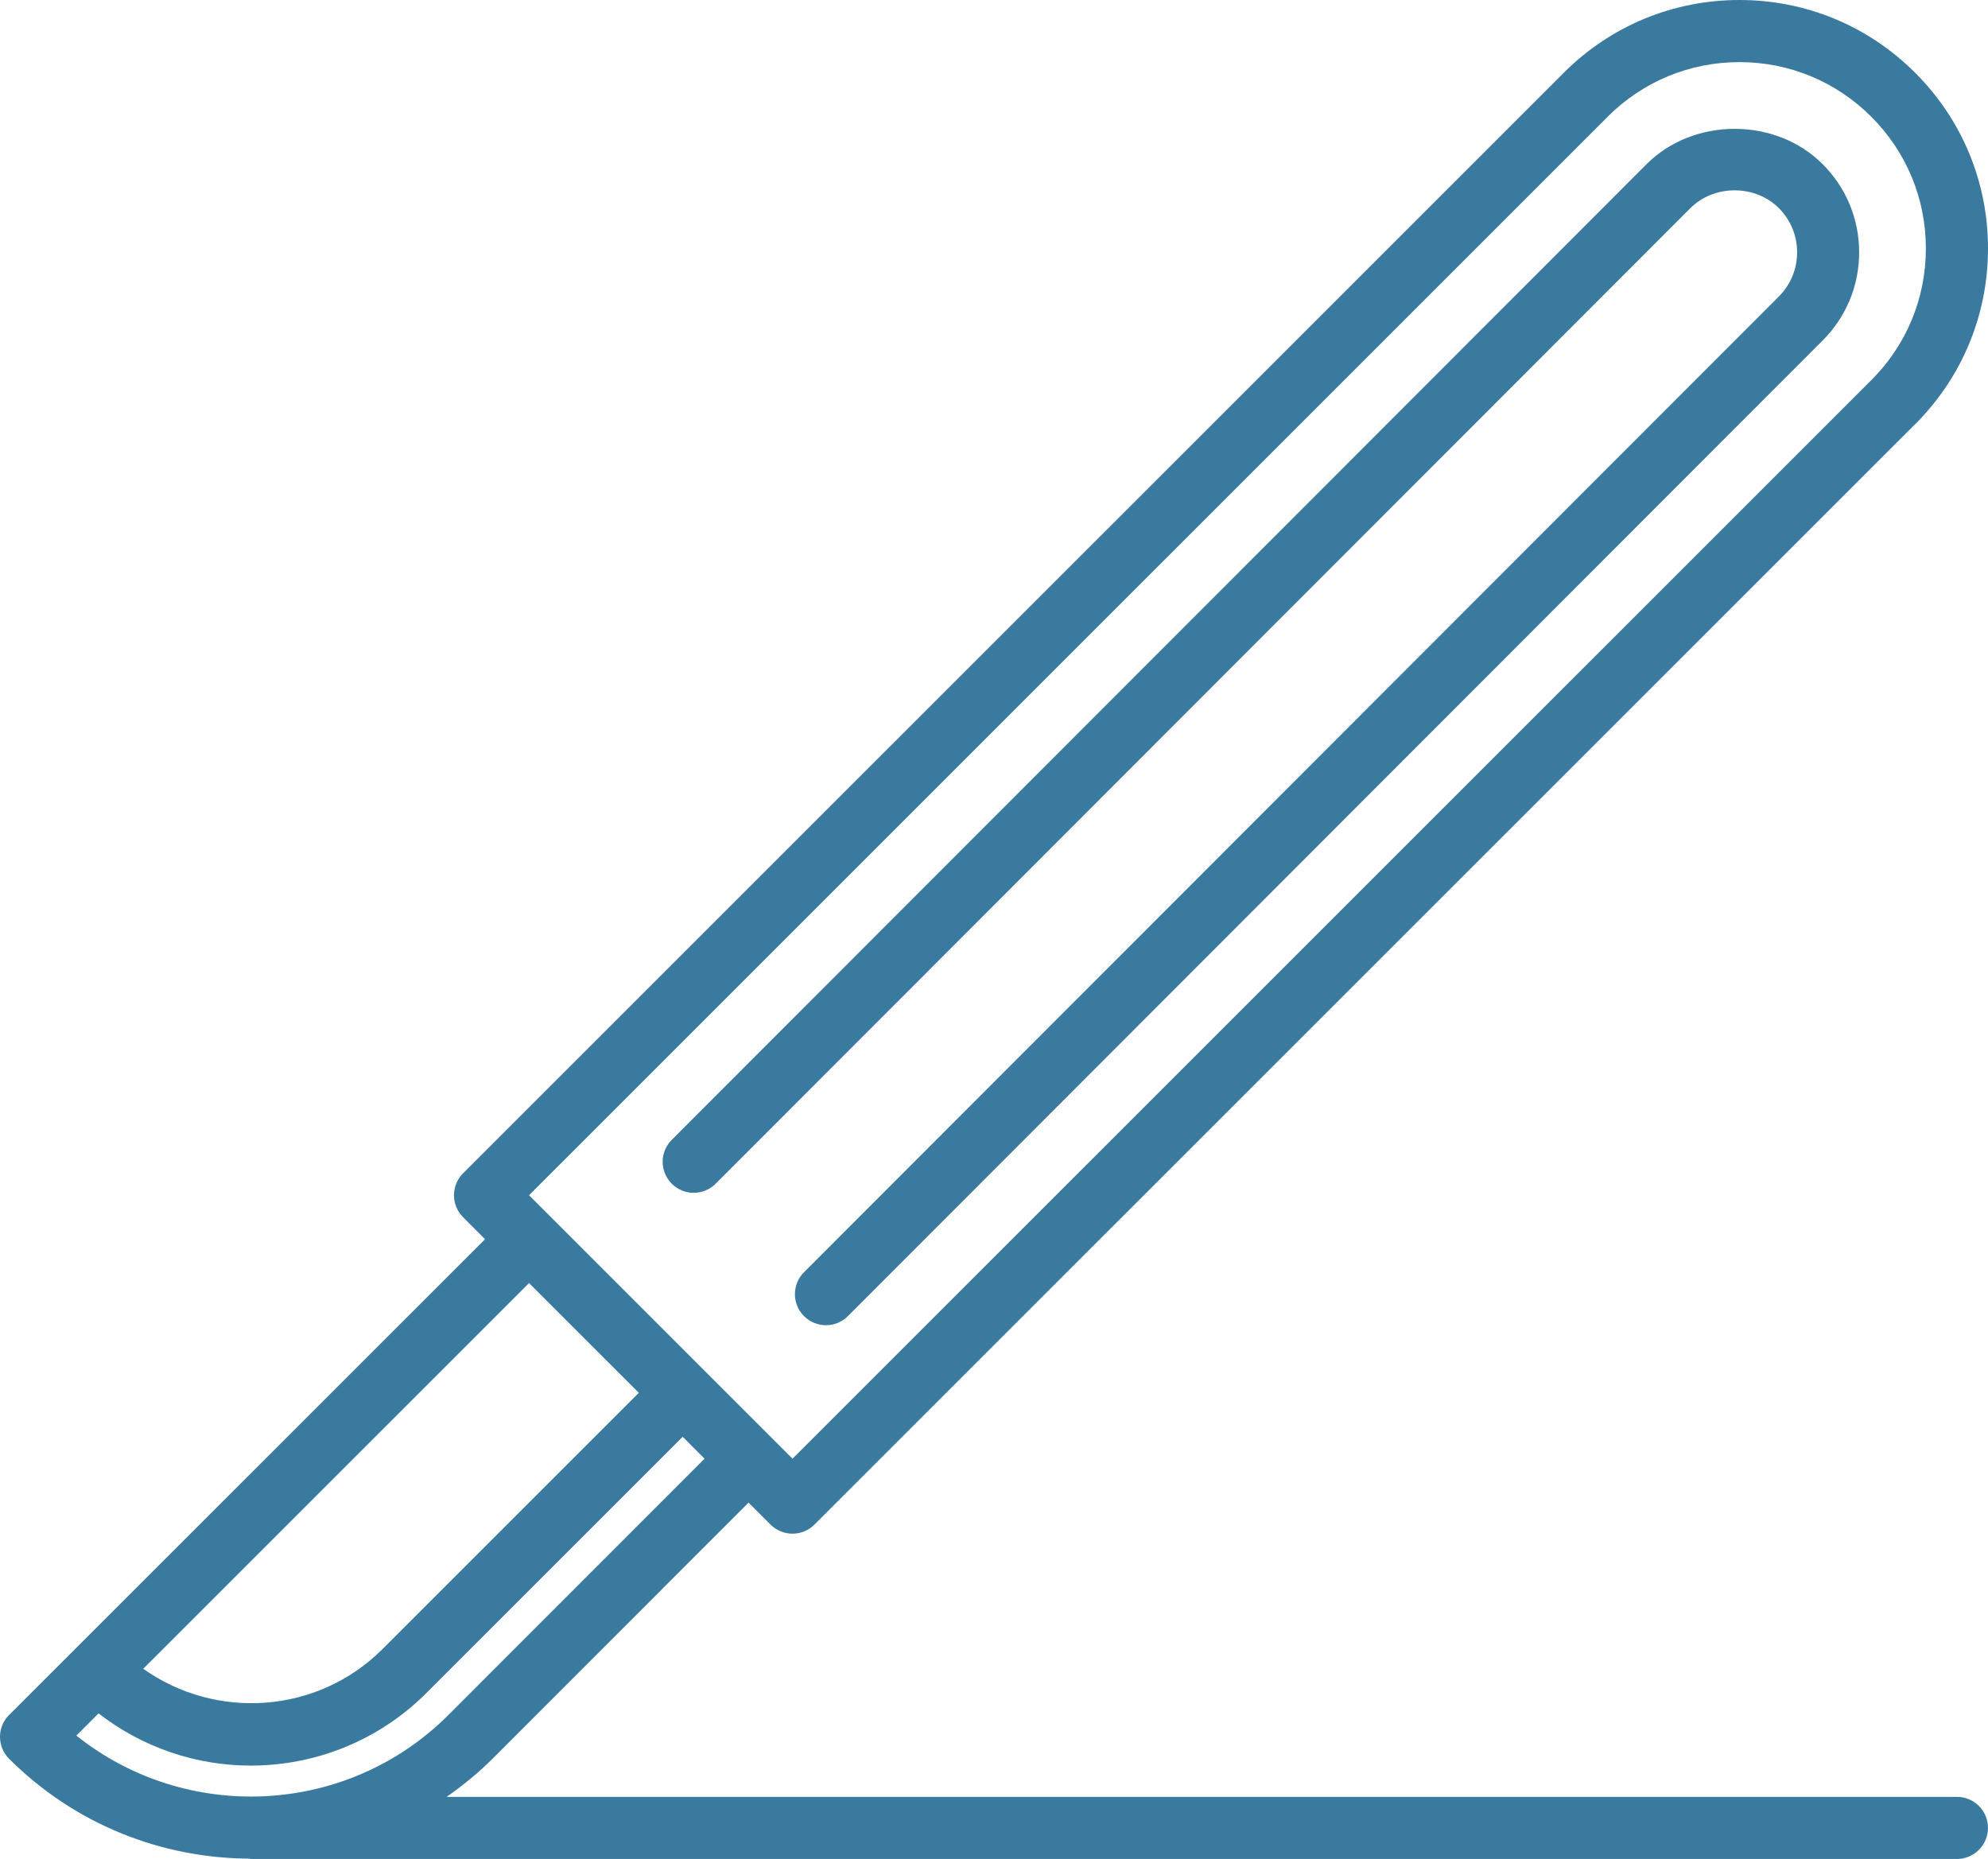 <svg width="108" height="101" viewBox="0 0 108 101" fill="none" xmlns="http://www.w3.org/2000/svg">
<path d="M0.501 95.559C0.501 95.561 0.502 95.561 0.502 95.563C4.101 99.155 8.816 100.959 13.54 100.981C13.57 100.983 13.594 101 13.626 101H106.311C107.244 101 107.999 100.246 107.999 99.312C107.999 98.379 107.244 97.625 106.311 97.625L24.264 97.625C25.135 97.015 25.974 96.337 26.752 95.559L40.665 81.637L41.86 82.831C42.189 83.16 42.621 83.326 43.053 83.326C43.485 83.326 43.917 83.16 44.247 82.831L104.029 23.057C104.034 23.052 104.039 23.052 104.044 23.047C106.596 20.495 108 17.105 108 13.5C108 9.896 106.596 6.504 104.044 3.956C101.494 1.404 98.103 0 94.498 0C90.893 0 87.501 1.404 84.951 3.956C84.947 3.959 84.947 3.962 84.944 3.966L25.158 63.745C24.498 64.405 24.498 65.472 25.158 66.132L26.352 67.326L4.095 89.578C4.09 89.583 4.082 89.585 4.075 89.592C4.068 89.598 4.066 89.607 4.061 89.612L0.515 93.157C0.509 93.162 0.5 93.166 0.495 93.171C-0.165 93.831 -0.165 94.897 0.495 95.557C0.497 95.559 0.497 95.559 0.498 95.559L0.501 95.559ZM24.364 93.173C18.849 98.688 10.11 99.058 4.149 94.297L5.355 93.09C7.781 94.974 10.699 95.927 13.622 95.927C17.08 95.927 20.538 94.611 23.169 91.978L37.088 78.061L38.276 79.251L24.364 93.173ZM101.658 6.341C103.572 8.255 104.625 10.796 104.625 13.5C104.625 16.2 103.575 18.738 101.668 20.648C101.664 20.652 101.659 20.654 101.656 20.657L43.054 79.252L38.286 74.485C38.286 74.483 38.286 74.483 38.285 74.481C38.283 74.48 38.283 74.48 38.281 74.48L28.741 64.938L87.339 6.343C87.34 6.341 87.342 6.338 87.344 6.335C89.257 4.426 91.797 3.375 94.498 3.375C97.203 3.375 99.745 4.428 101.657 6.341L101.658 6.341ZM34.704 75.674L20.786 89.591C17.246 93.13 11.733 93.47 7.78 90.667L28.74 69.711L34.704 75.674Z" fill="#3A7A9E"/>
<path d="M36.494 61.928C35.835 62.588 35.835 63.654 36.494 64.313C36.823 64.642 37.254 64.807 37.686 64.807C38.117 64.807 38.549 64.642 38.877 64.313L91.834 11.306C93.12 10.02 95.349 10.019 96.637 11.307C97.277 11.947 97.629 12.8 97.629 13.708C97.631 14.615 97.277 15.469 96.635 16.111L43.679 69.121C43.02 69.78 43.02 70.846 43.679 71.506C44.008 71.835 44.44 72 44.871 72C45.303 72 45.734 71.835 46.063 71.506L99.018 18.497C100.297 17.218 101.002 15.516 101 13.706C101 11.898 100.296 10.197 99.018 8.92C96.465 6.36 92.006 6.36 89.451 8.92L36.494 61.928Z" fill="#3A7A9E"/>
</svg>
